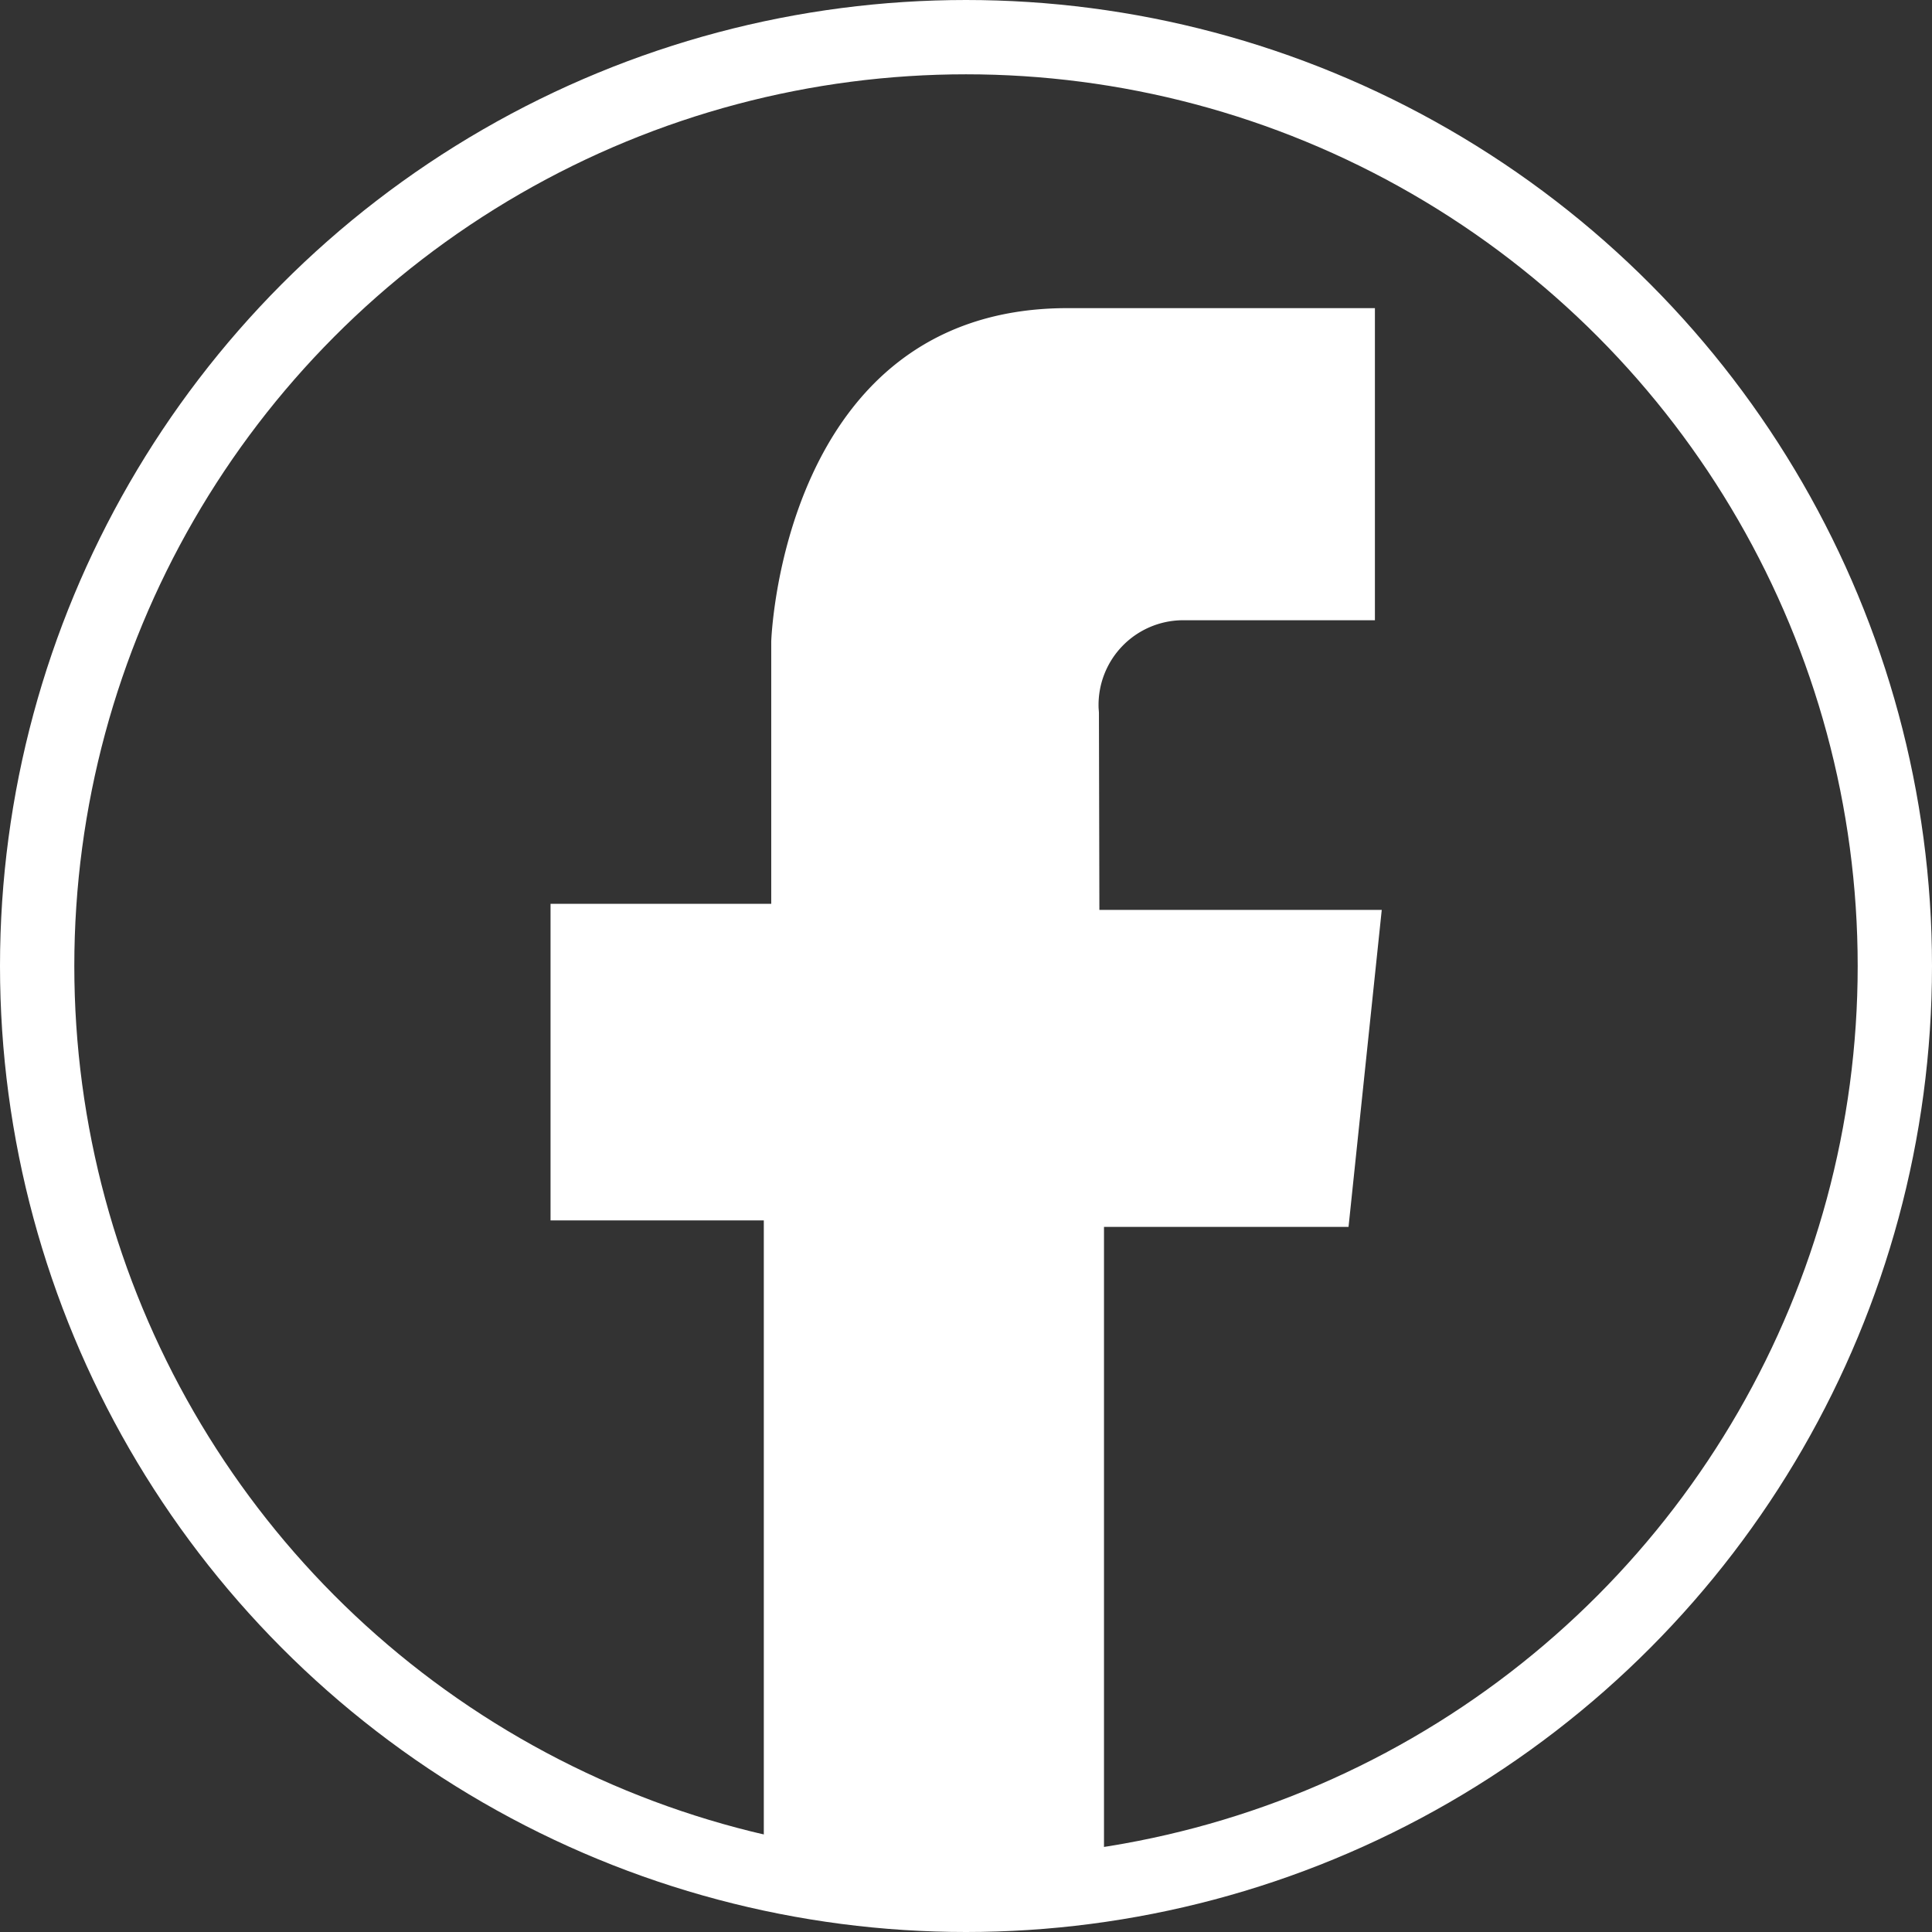 <svg xmlns="http://www.w3.org/2000/svg" width="26" height="26" viewBox="0 0 26 26">
    <rect x="0" y="0" width="26" height="26" fill="#333333" stroke="none"/>
    <g transform="translate(-149.392 -1224.98)">
        <circle data-name="Ellipse 44" cx="12.5" cy="12.5" r="12.5" transform="translate(149.892 1225.48)" style="fill:none;stroke:#fff;stroke-linecap:round;stroke-linejoin:round"/>
        <path data-name="Path 192" d="M162.8 1233.852c0-.03-.005-.061-.005-.092a1.14 1.14 0 0 1 1.119-1.162h2.6v-4.2h-4.184c-3.8.036-3.94 4.485-3.94 4.485v3.531h-2.97v4.261h2.87v8.775a12.468 12.468 0 0 0 4.578.162v-8.85h3.291l.447-4.266h-3.8z" transform="translate(1.381 .729)" style="fill:#fff"/>
    </g>
</svg>

